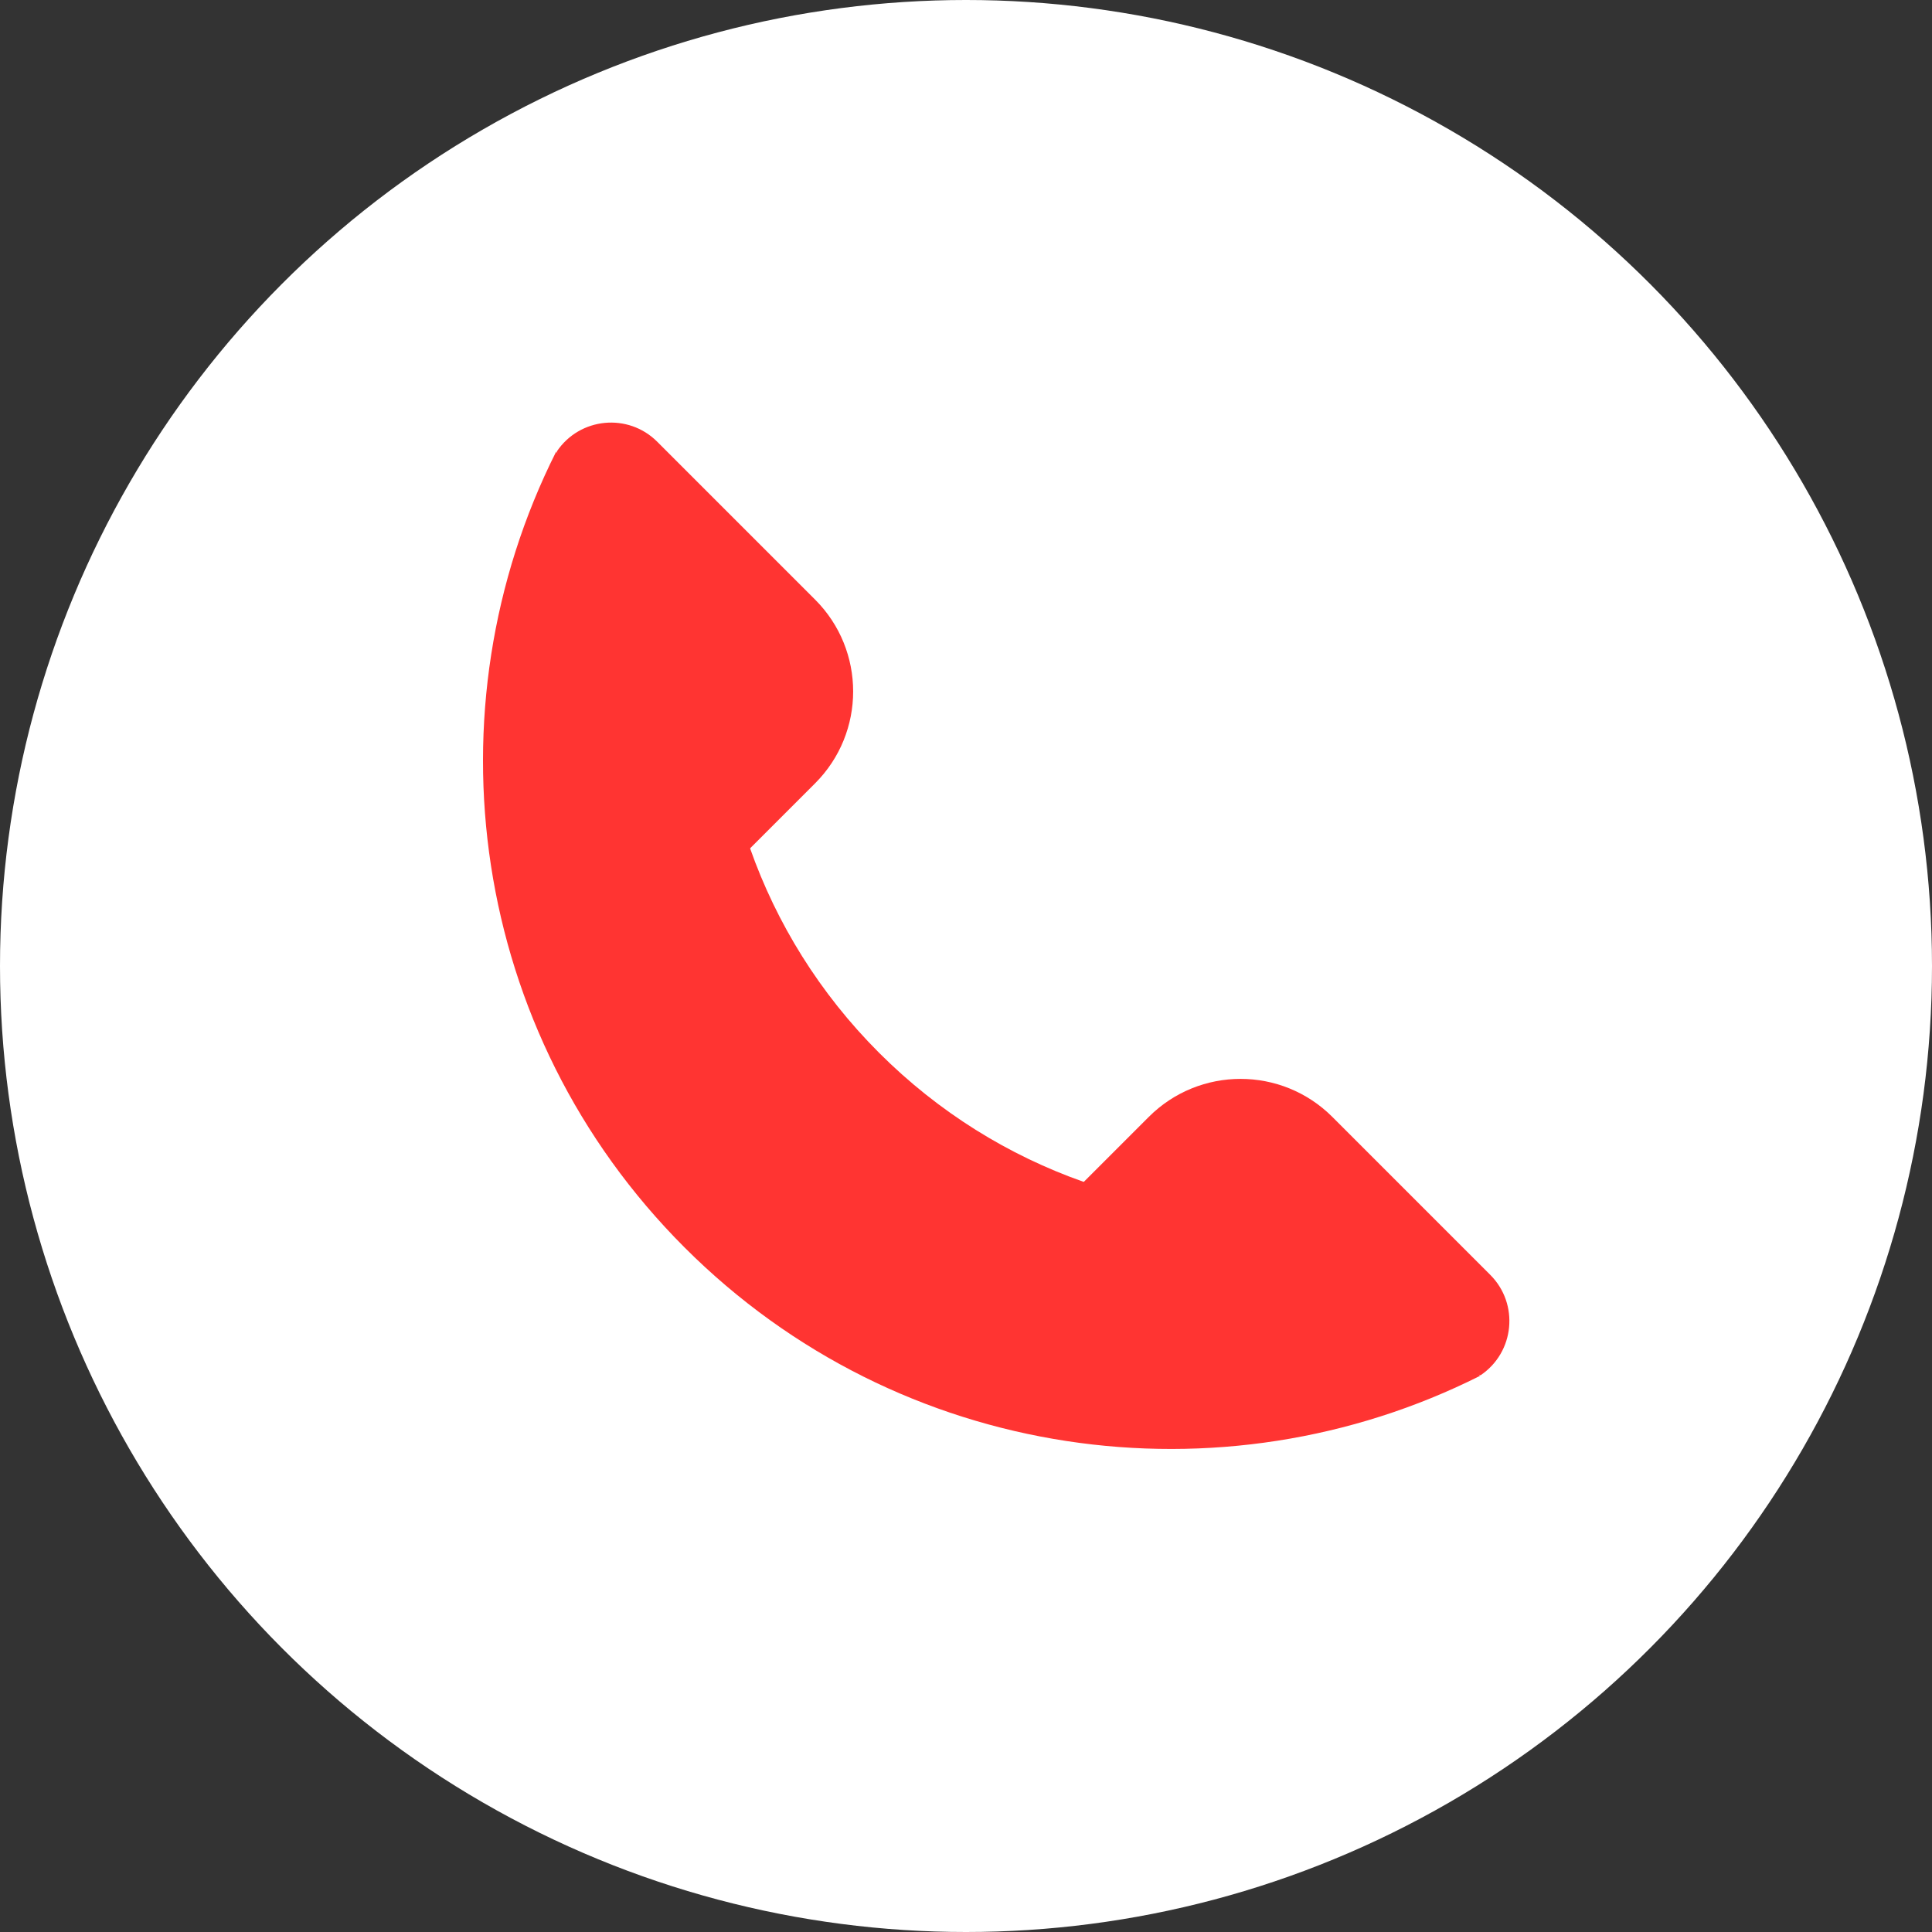 <?xml version="1.0" encoding="UTF-8"?> <svg xmlns="http://www.w3.org/2000/svg" width="81" height="81" viewBox="0 0 81 81" fill="none"><rect x="0" y="0" width="81" height="81" fill="#333333" stroke="none"/> <circle cx="40.5" cy="40.5" r="40.5" fill="white"></circle> <path d="M28.699 52.299C19.674 43.272 17.879 29.753 23.315 18.94L30.238 25.864C29.649 32.398 31.855 39.137 36.856 44.139C41.857 49.14 48.594 51.347 55.127 50.757L62.052 57.683C51.24 63.12 37.723 61.325 28.699 52.299Z" fill="#FF3432"></path> <path d="M23.345 18.927C24.308 17.497 26.336 17.301 27.555 18.52L34.175 25.14C36.3 27.266 36.3 30.713 34.175 32.839L28.7 38.315L23.345 18.927Z" fill="#FF3432"></path> <path d="M62.072 57.659C63.502 56.696 63.698 54.667 62.479 53.448L55.86 46.828C53.734 44.701 50.288 44.701 48.162 46.828L42.687 52.303L62.072 57.659Z" fill="#FF3432"></path> </svg> 